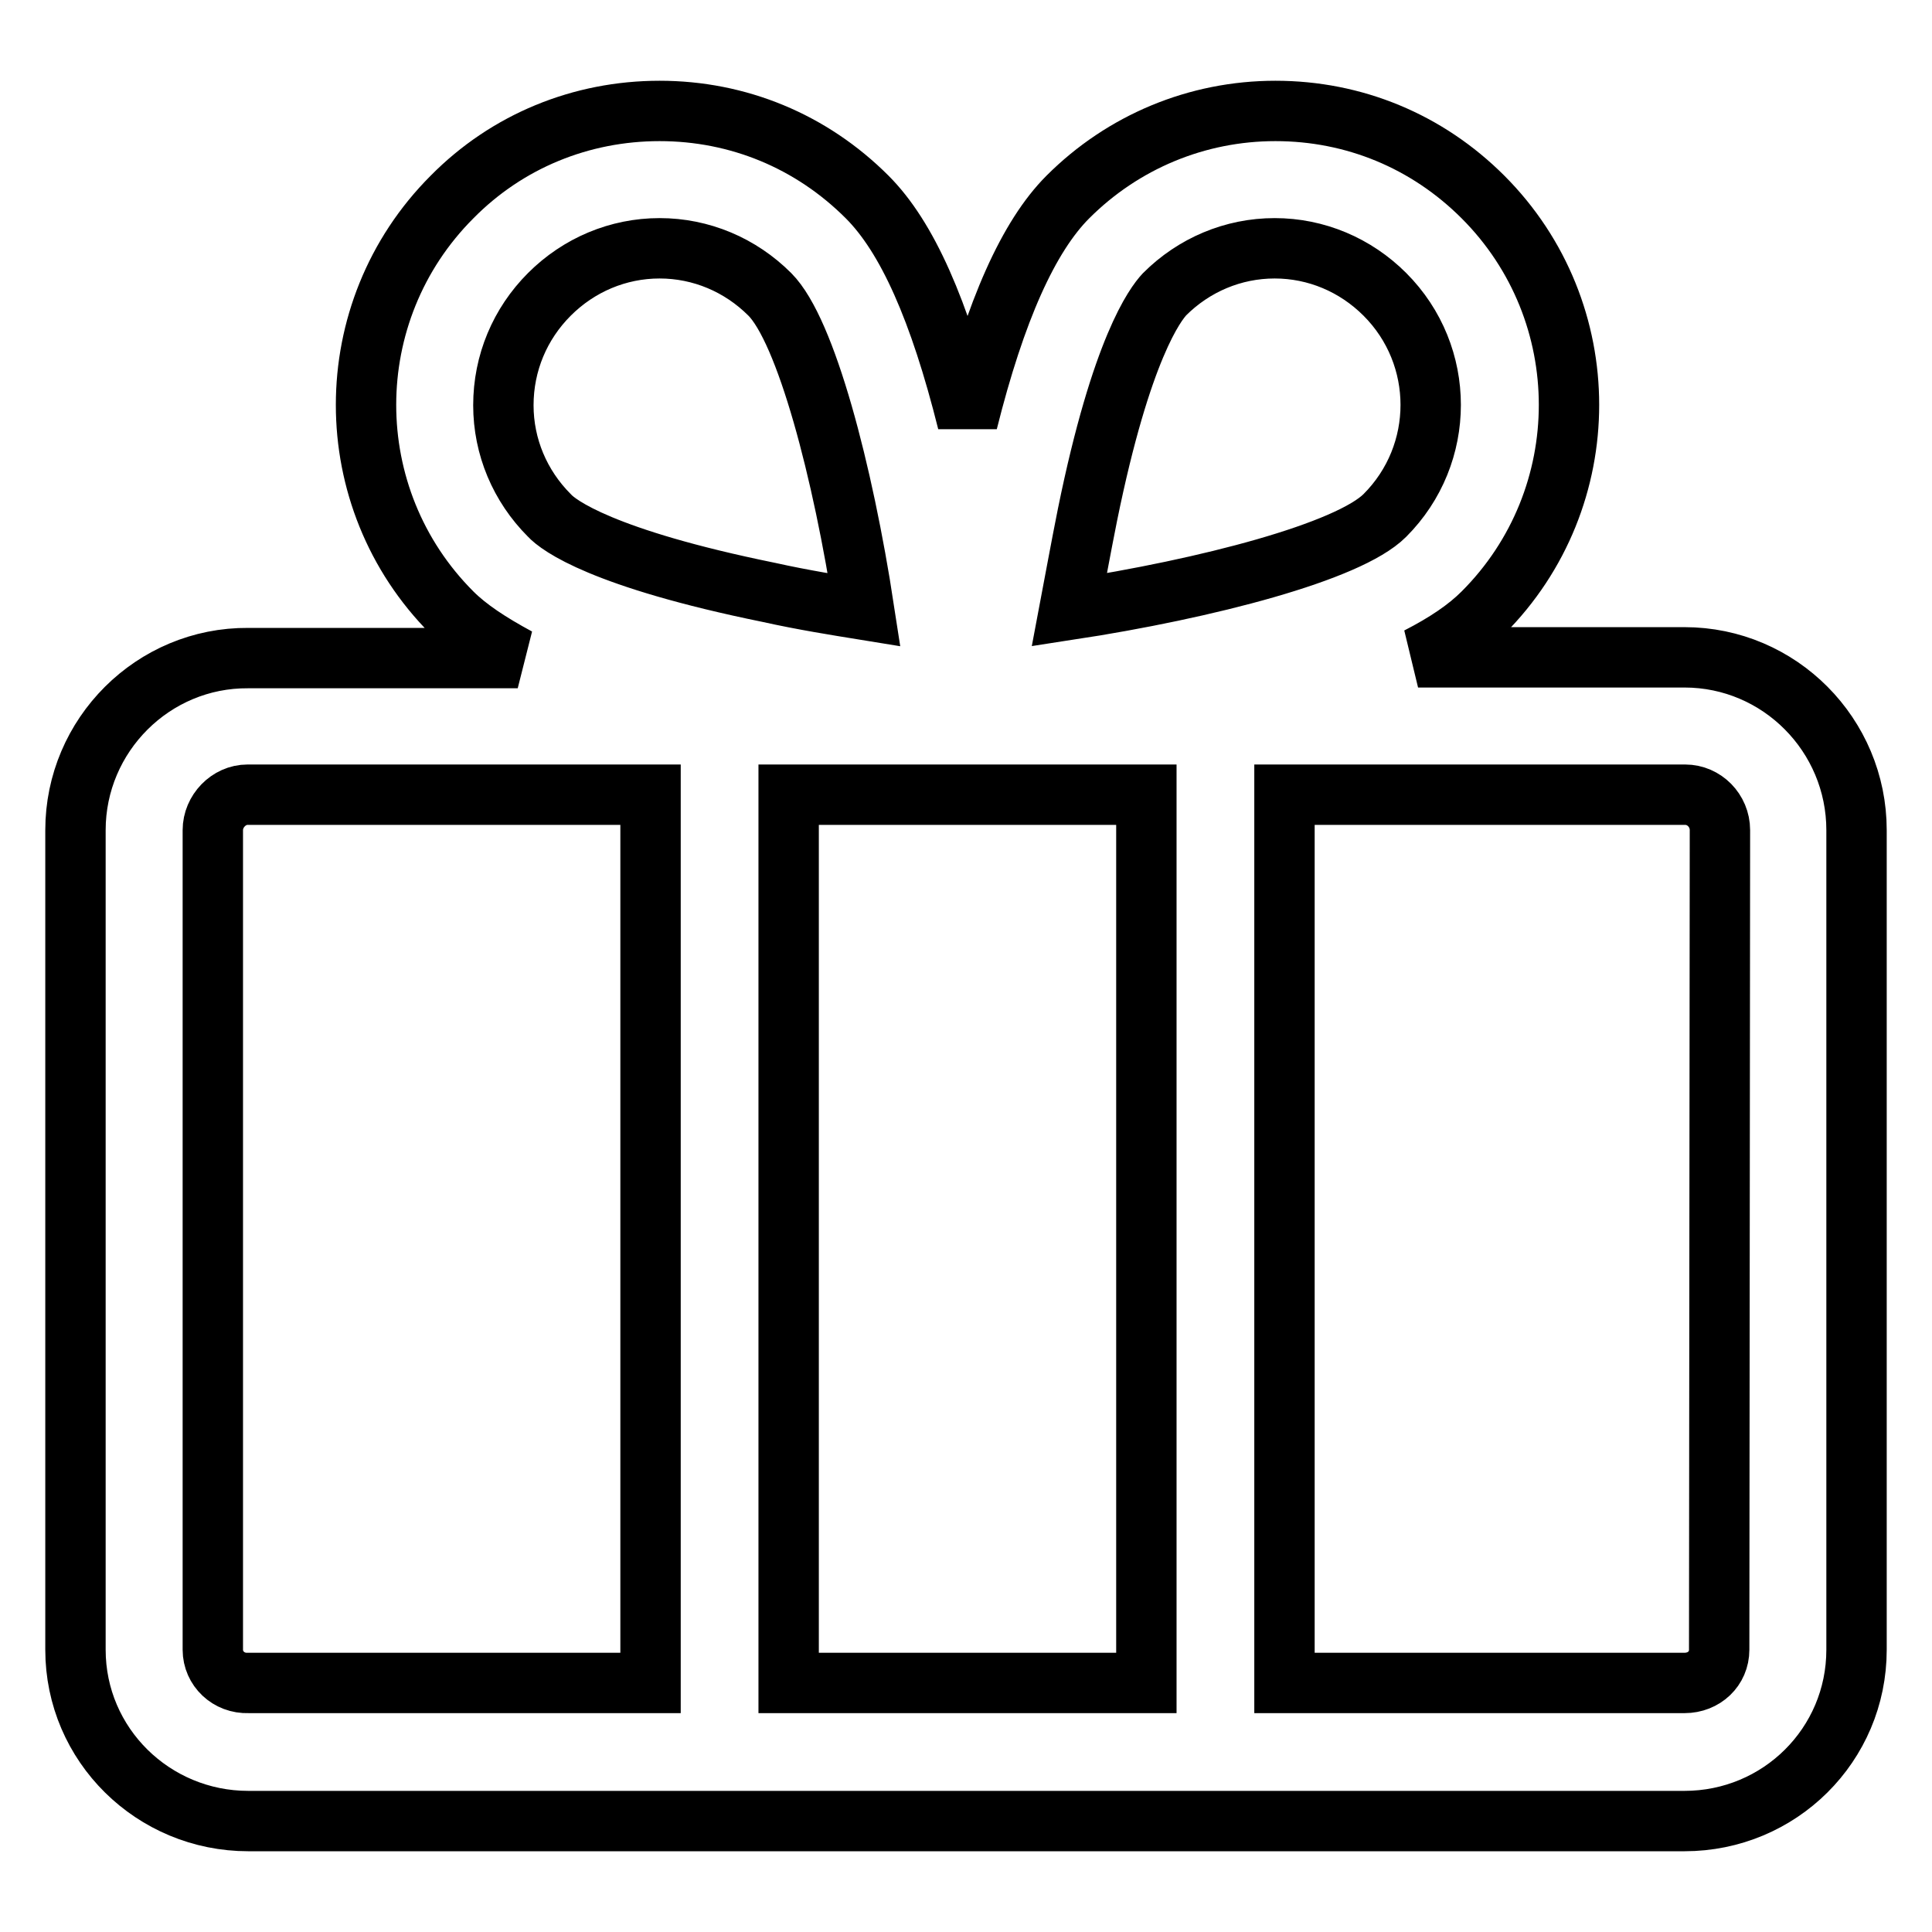 <?xml version="1.0" encoding="utf-8"?>
<!-- Svg Vector Icons : http://www.onlinewebfonts.com/icon -->
<!DOCTYPE svg PUBLIC "-//W3C//DTD SVG 1.1//EN" "http://www.w3.org/Graphics/SVG/1.1/DTD/svg11.dtd">
<svg version="1.1" xmlns="http://www.w3.org/2000/svg" xmlns:xlink="http://www.w3.org/1999/xlink" x="0px" y="0px" viewBox="0 0 256 256" enable-background="new 0 0 256 256" xml:space="preserve">
<g> <path stroke-width="8" fill-opacity="0" stroke="#000000"  d="M223.2,87.1h-35.3c3.7-1.9,6.5-3.8,8.6-5.9c15.2-15.2,15.2-39.9,0-55.1c-7.4-7.4-17.1-11.4-27.5-11.4 s-20.2,4.1-27.5,11.4c-5.2,5.2-9.6,15-13.3,29.8c-3.7-14.8-8-24.5-13.3-29.8c-7.4-7.4-17.1-11.4-27.5-11.4 c-10.4,0-20.2,4-27.5,11.4c-15.2,15.2-15.2,39.9,0,55.1c2.1,2.1,5,4,8.7,6H32.9C20.3,87.1,10,97.4,10,110v108.6 c0,12.6,10.3,22.7,22.9,22.7h190.3c12.6,0,22.8-10.1,22.8-22.7V110C246,97.4,235.8,87.1,223.2,87.1L223.2,87.1z M151.9,105.3v117.7 h-47.4V105.3H151.9L151.9,105.3z M144.1,68.2c4.5-22.1,9-27.9,10.2-29.2c3.9-3.9,9.1-6.1,14.6-6.1s10.7,2.2,14.6,6.1 c8.1,8.1,8.1,21.2,0,29.3c-4.8,4.8-23.5,9.7-41.8,12.5C142.4,77.1,143.2,72.7,144.1,68.2L144.1,68.2z M72.8,39 c3.9-3.9,9.1-6.1,14.6-6.1c5.5,0,10.7,2.2,14.6,6.1c4.8,4.8,9.7,23.5,12.5,41.8c-3.7-0.6-8.1-1.3-12.6-2.3 C79.8,74,74,69.6,72.8,68.3c-3.9-3.9-6.1-9.1-6.1-14.6C66.7,48.1,68.9,42.9,72.8,39z M28.2,218.6V110c0-2.5,2.1-4.7,4.6-4.7h53.4 v117.7H32.9C30.3,223.1,28.2,221.1,28.2,218.6z M227.8,218.6c0,2.5-2,4.4-4.6,4.4h-53V105.3h53.1c2.5,0,4.6,2.1,4.6,4.7 L227.8,218.6L227.8,218.6z"/></g>
</svg>